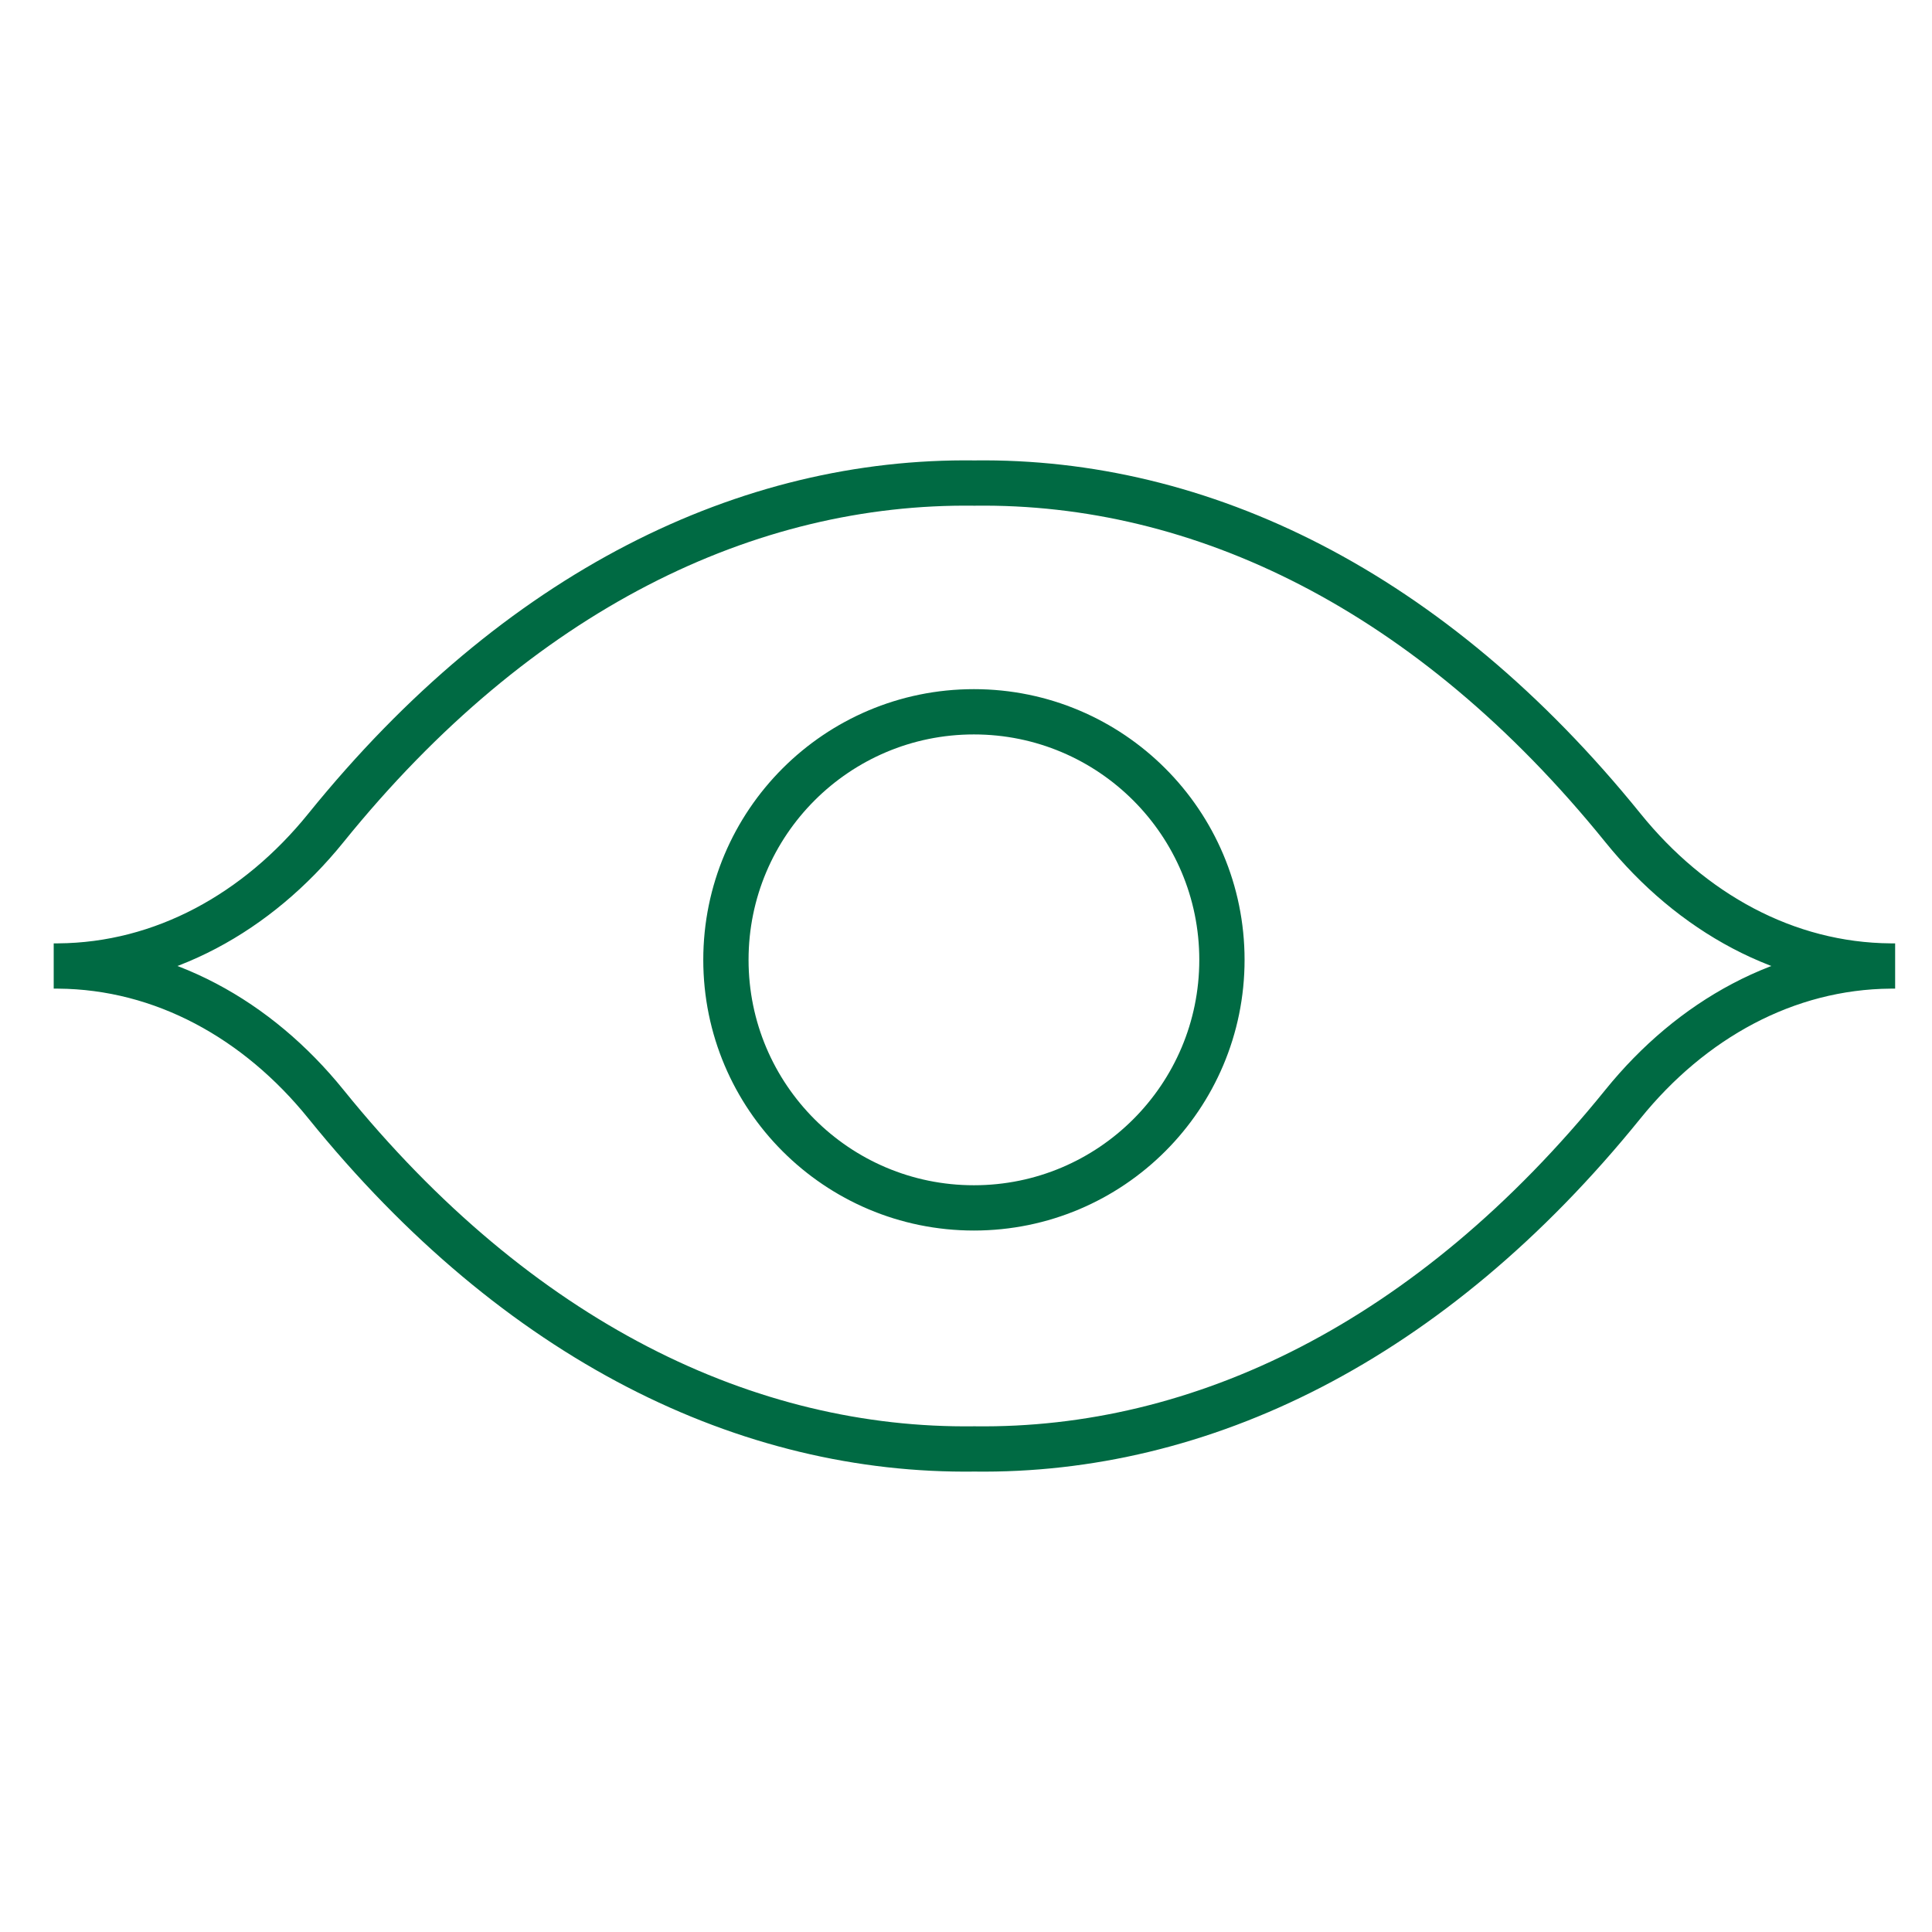 <svg width="64" height="64" viewBox="0 0 64 64" fill="none" xmlns="http://www.w3.org/2000/svg">
<path d="M62.625 32C62.676 32 62.727 32 62.779 32C62.727 32 62.676 32 62.625 32ZM62.625 32C59.164 31.974 56.03 30.231 53.762 27.425C47.387 19.539 39.772 15.905 32.279 16.002C24.786 15.905 17.171 19.539 10.796 27.425C8.528 30.231 5.394 31.974 1.933 32M62.625 32C59.164 32.026 56.03 33.769 53.762 36.575C47.387 44.461 39.772 48.095 32.279 47.998C24.786 48.095 17.171 44.461 10.796 36.575C8.528 33.769 5.394 32.026 1.933 32M1.933 32C1.882 32 1.83 32 1.779 32C1.83 32 1.882 32 1.933 32ZM40.478 31.796C40.478 36.334 36.8 40.013 32.262 40.013C27.725 40.013 24.047 36.334 24.047 31.796C24.047 27.258 27.725 23.579 32.262 23.579C36.8 23.579 40.478 27.258 40.478 31.796Z" stroke="#006A43" stroke-width="1.5"/>
</svg>
